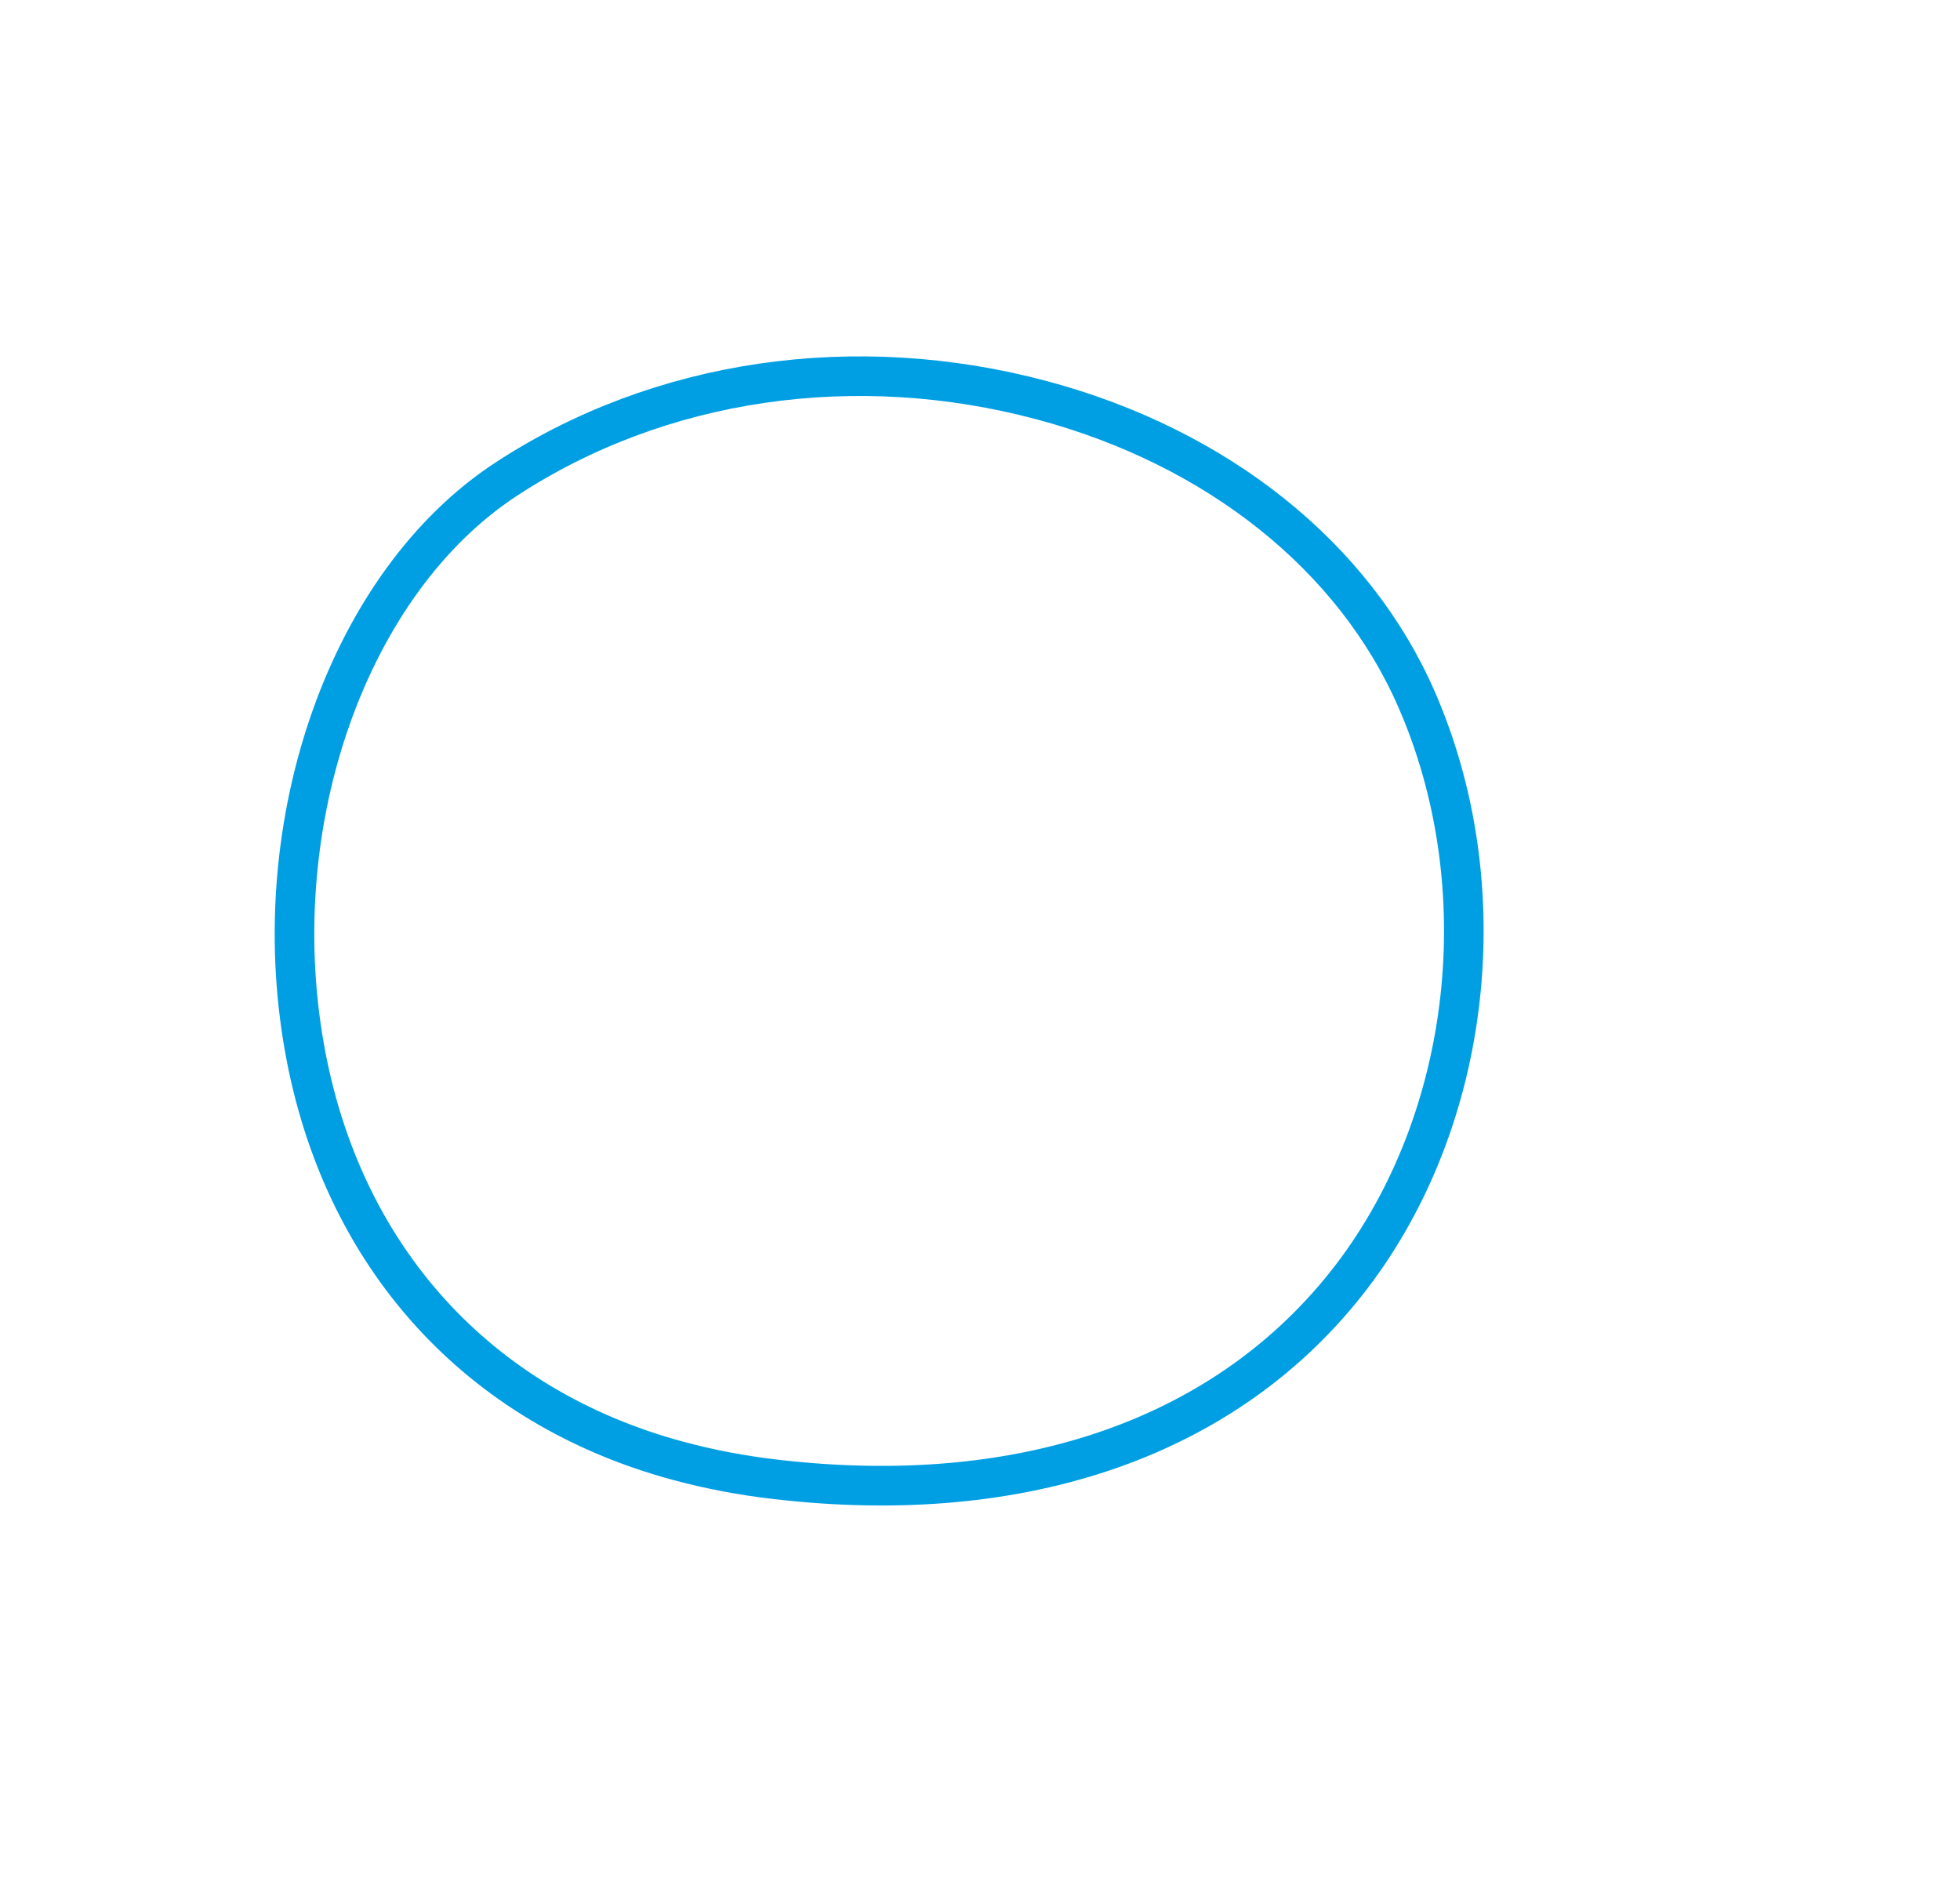 <svg width="99" height="95" viewBox="0 0 99 95" fill="none" xmlns="http://www.w3.org/2000/svg">
<path d="M52.642 20.219C61.501 22.593 68.4 28.109 71.55 35.319C75.683 44.777 74.363 56.488 68.278 64.466C62.1 72.556 51.754 76.195 39.144 74.711C37.47 74.52 35.83 74.202 34.293 73.79C24.129 71.066 17.235 63.445 15.372 52.882C13.351 41.458 17.641 29.392 25.557 24.208C33.305 19.13 43.188 17.686 52.656 20.223" stroke="#009FE3" stroke-width="2" stroke-miterlimit="10"/>
</svg>

